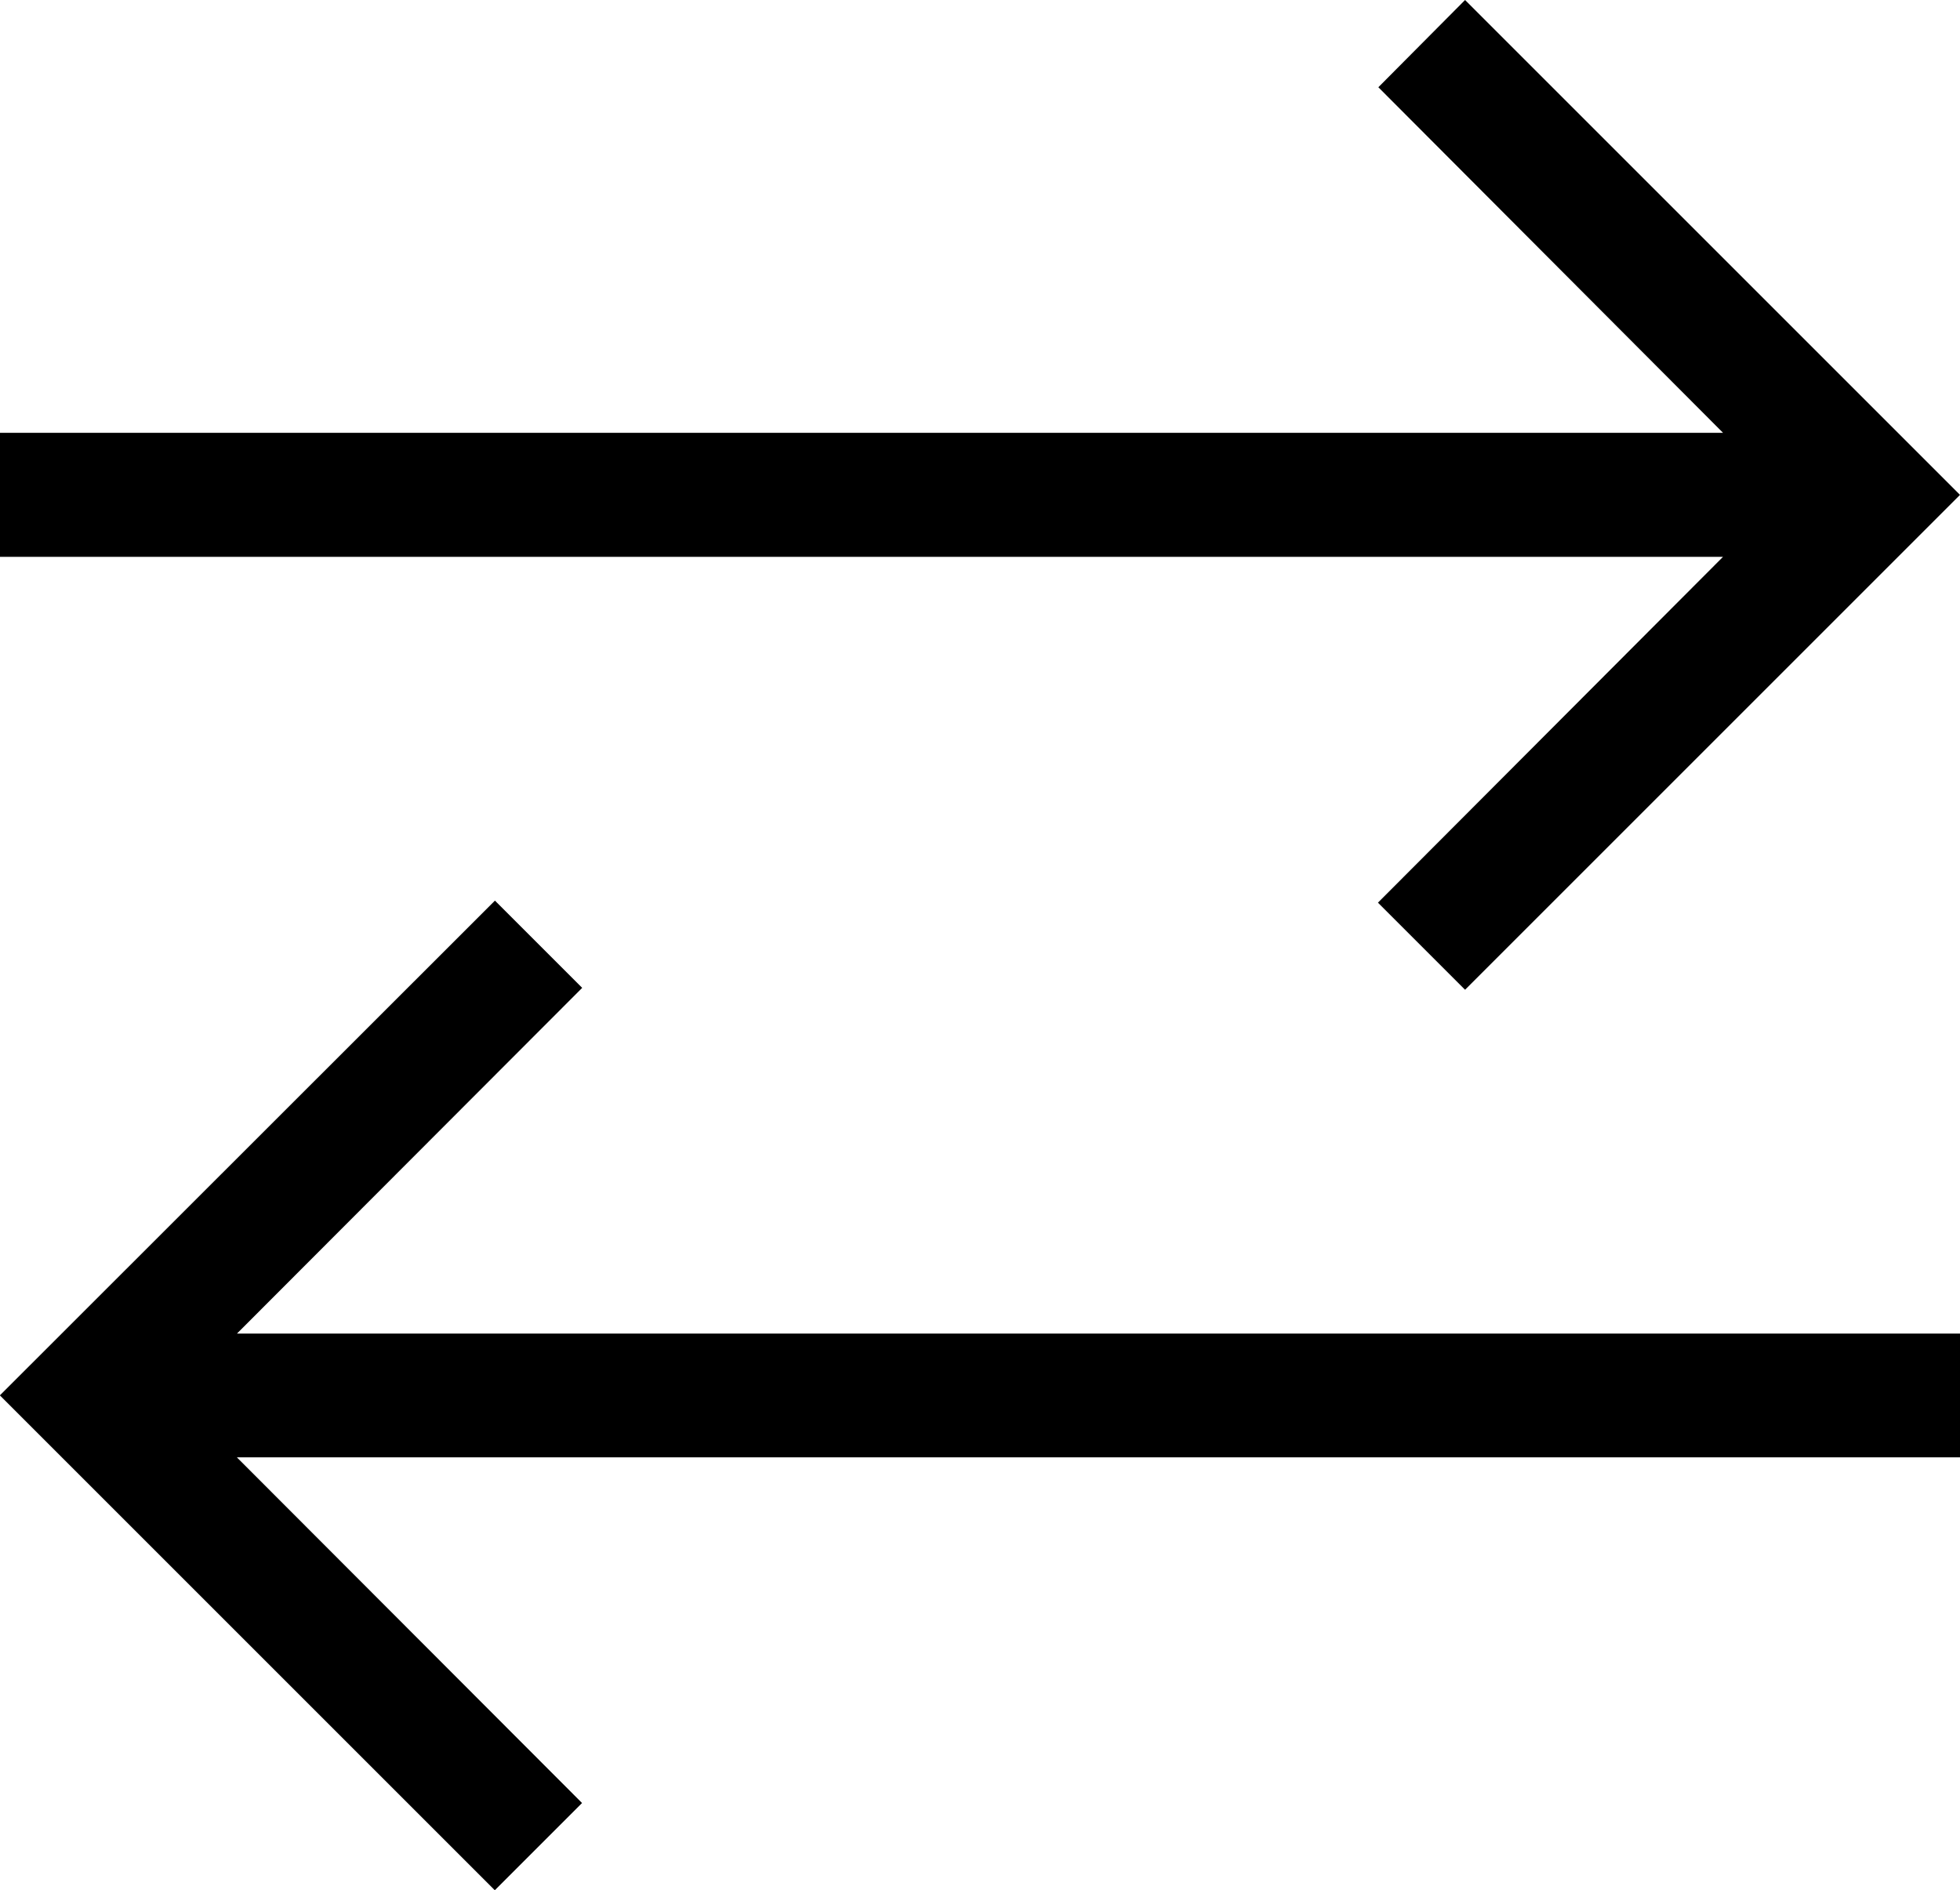 <svg xmlns="http://www.w3.org/2000/svg" width="14.49" height="13.976" viewBox="0 0 14.49 13.976">
  <path id="联合_2" data-name="联合 2" d="M75.659,950.831l.645-.645,2.556,2.552V940h.915v12.739l2.556-2.552.645.645-3.659,3.659ZM72.2,954.49V941.752L69.645,944.3,69,943.659,72.659,940l3.659,3.659-.644.644-2.557-2.551V954.49Z" transform="translate(954.49 -69) rotate(90)"/>
</svg>
